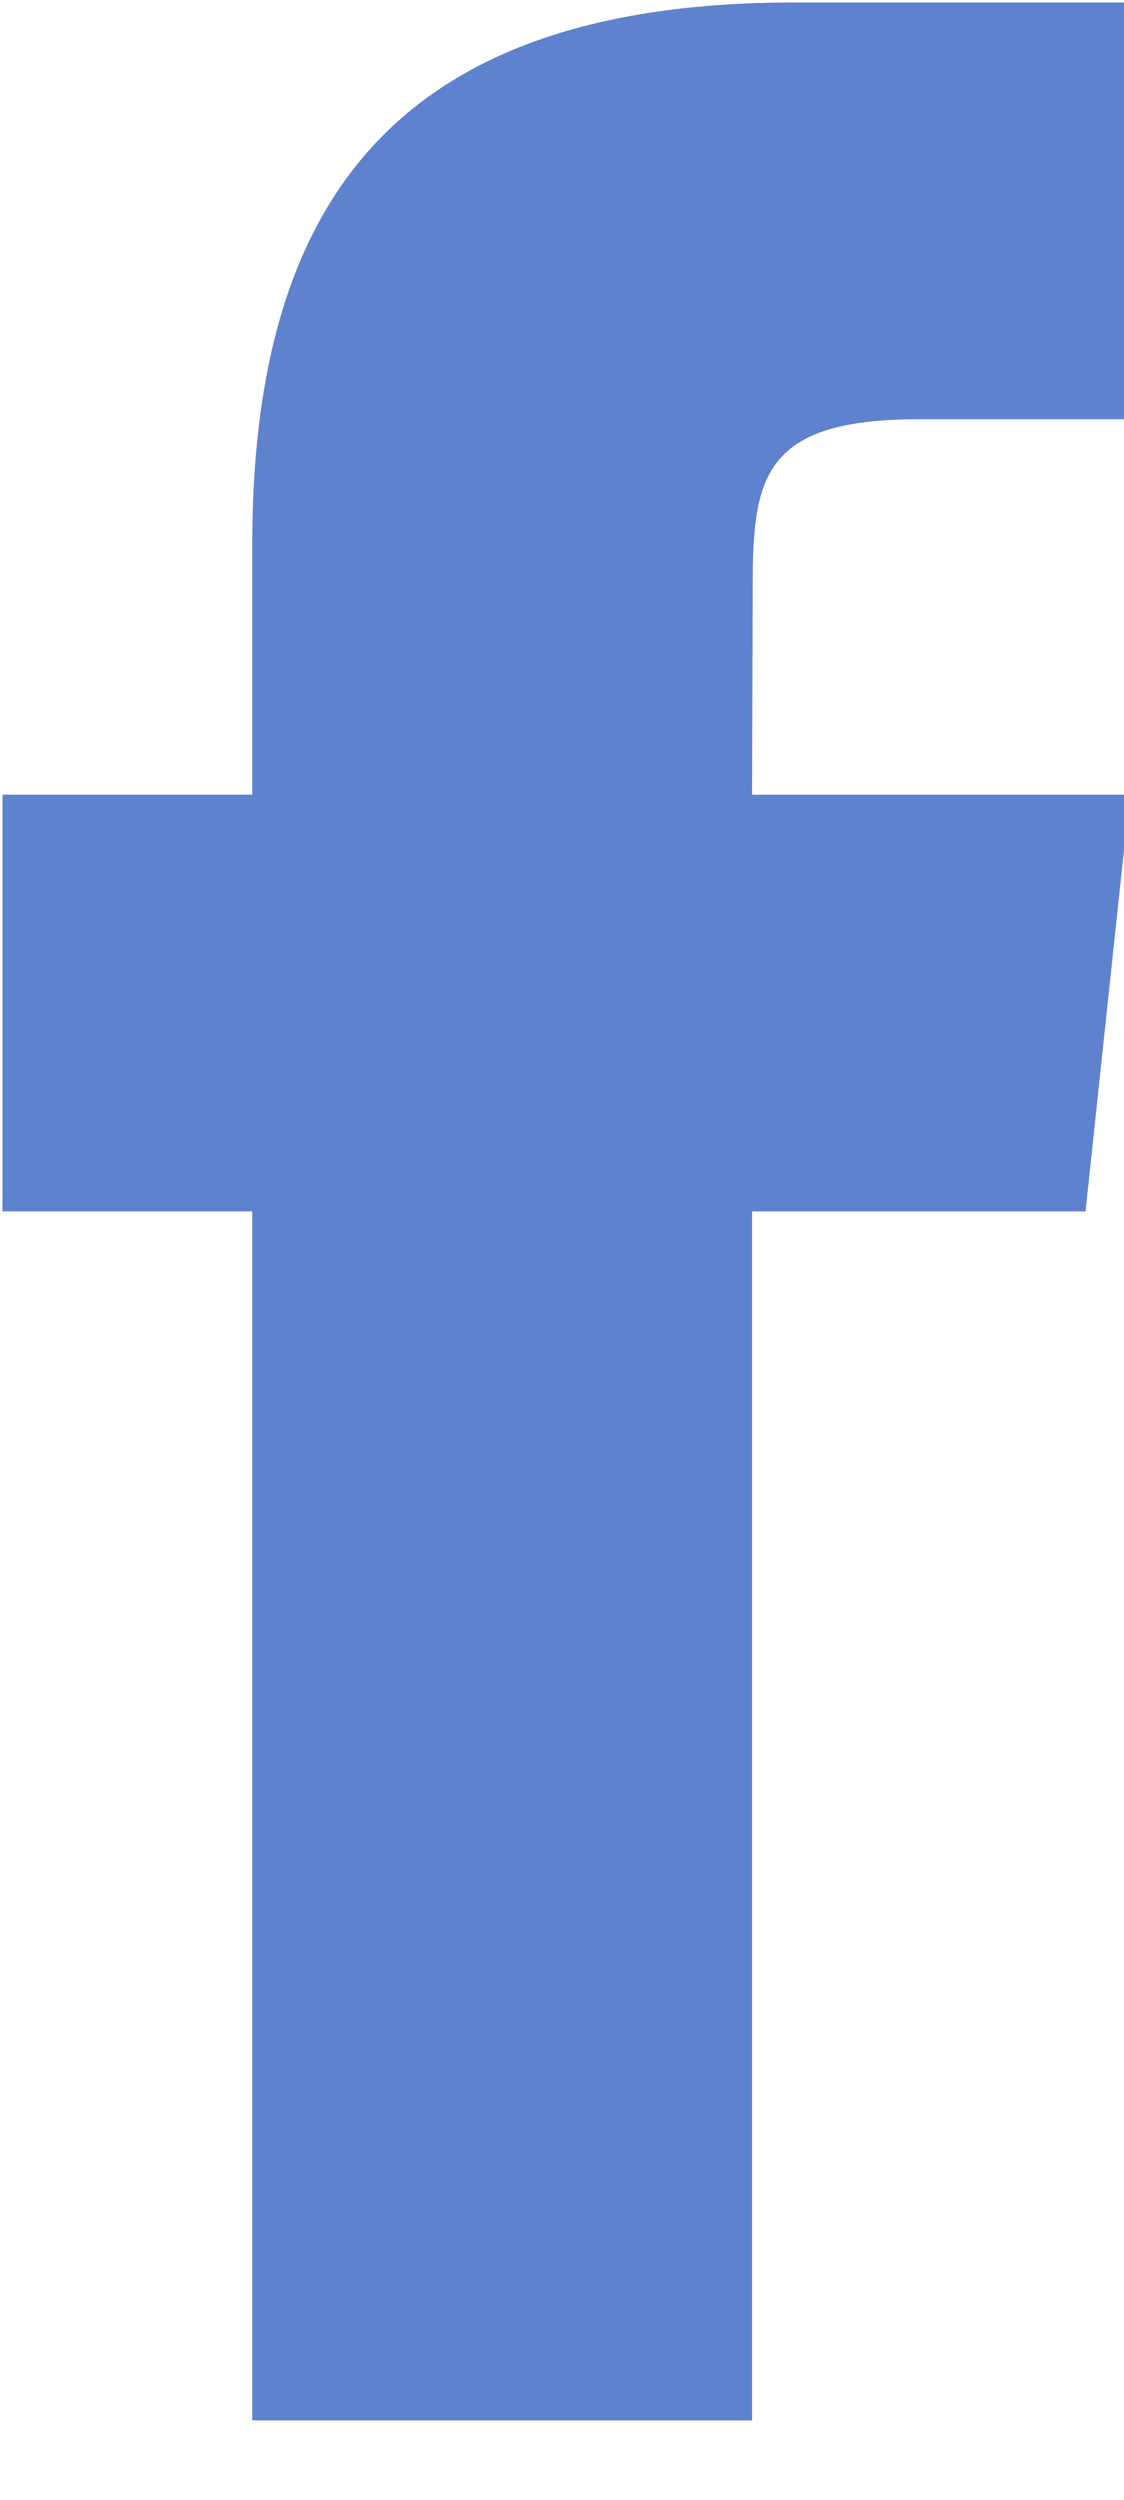 <svg xmlns="http://www.w3.org/2000/svg" width="9" height="20" viewBox="0 0 9 20"><g><g><g><path fill="#5e82cd" d="M6.022 19.365V9.692h2.67l.355-3.334H6.022l.005-1.669c0-.87.082-1.335 1.331-1.335h1.67V.02H6.357C3.149.02 2.02 1.637 2.02 4.357v2.001h-2v3.334h2v9.673z"/></g></g></g></svg>